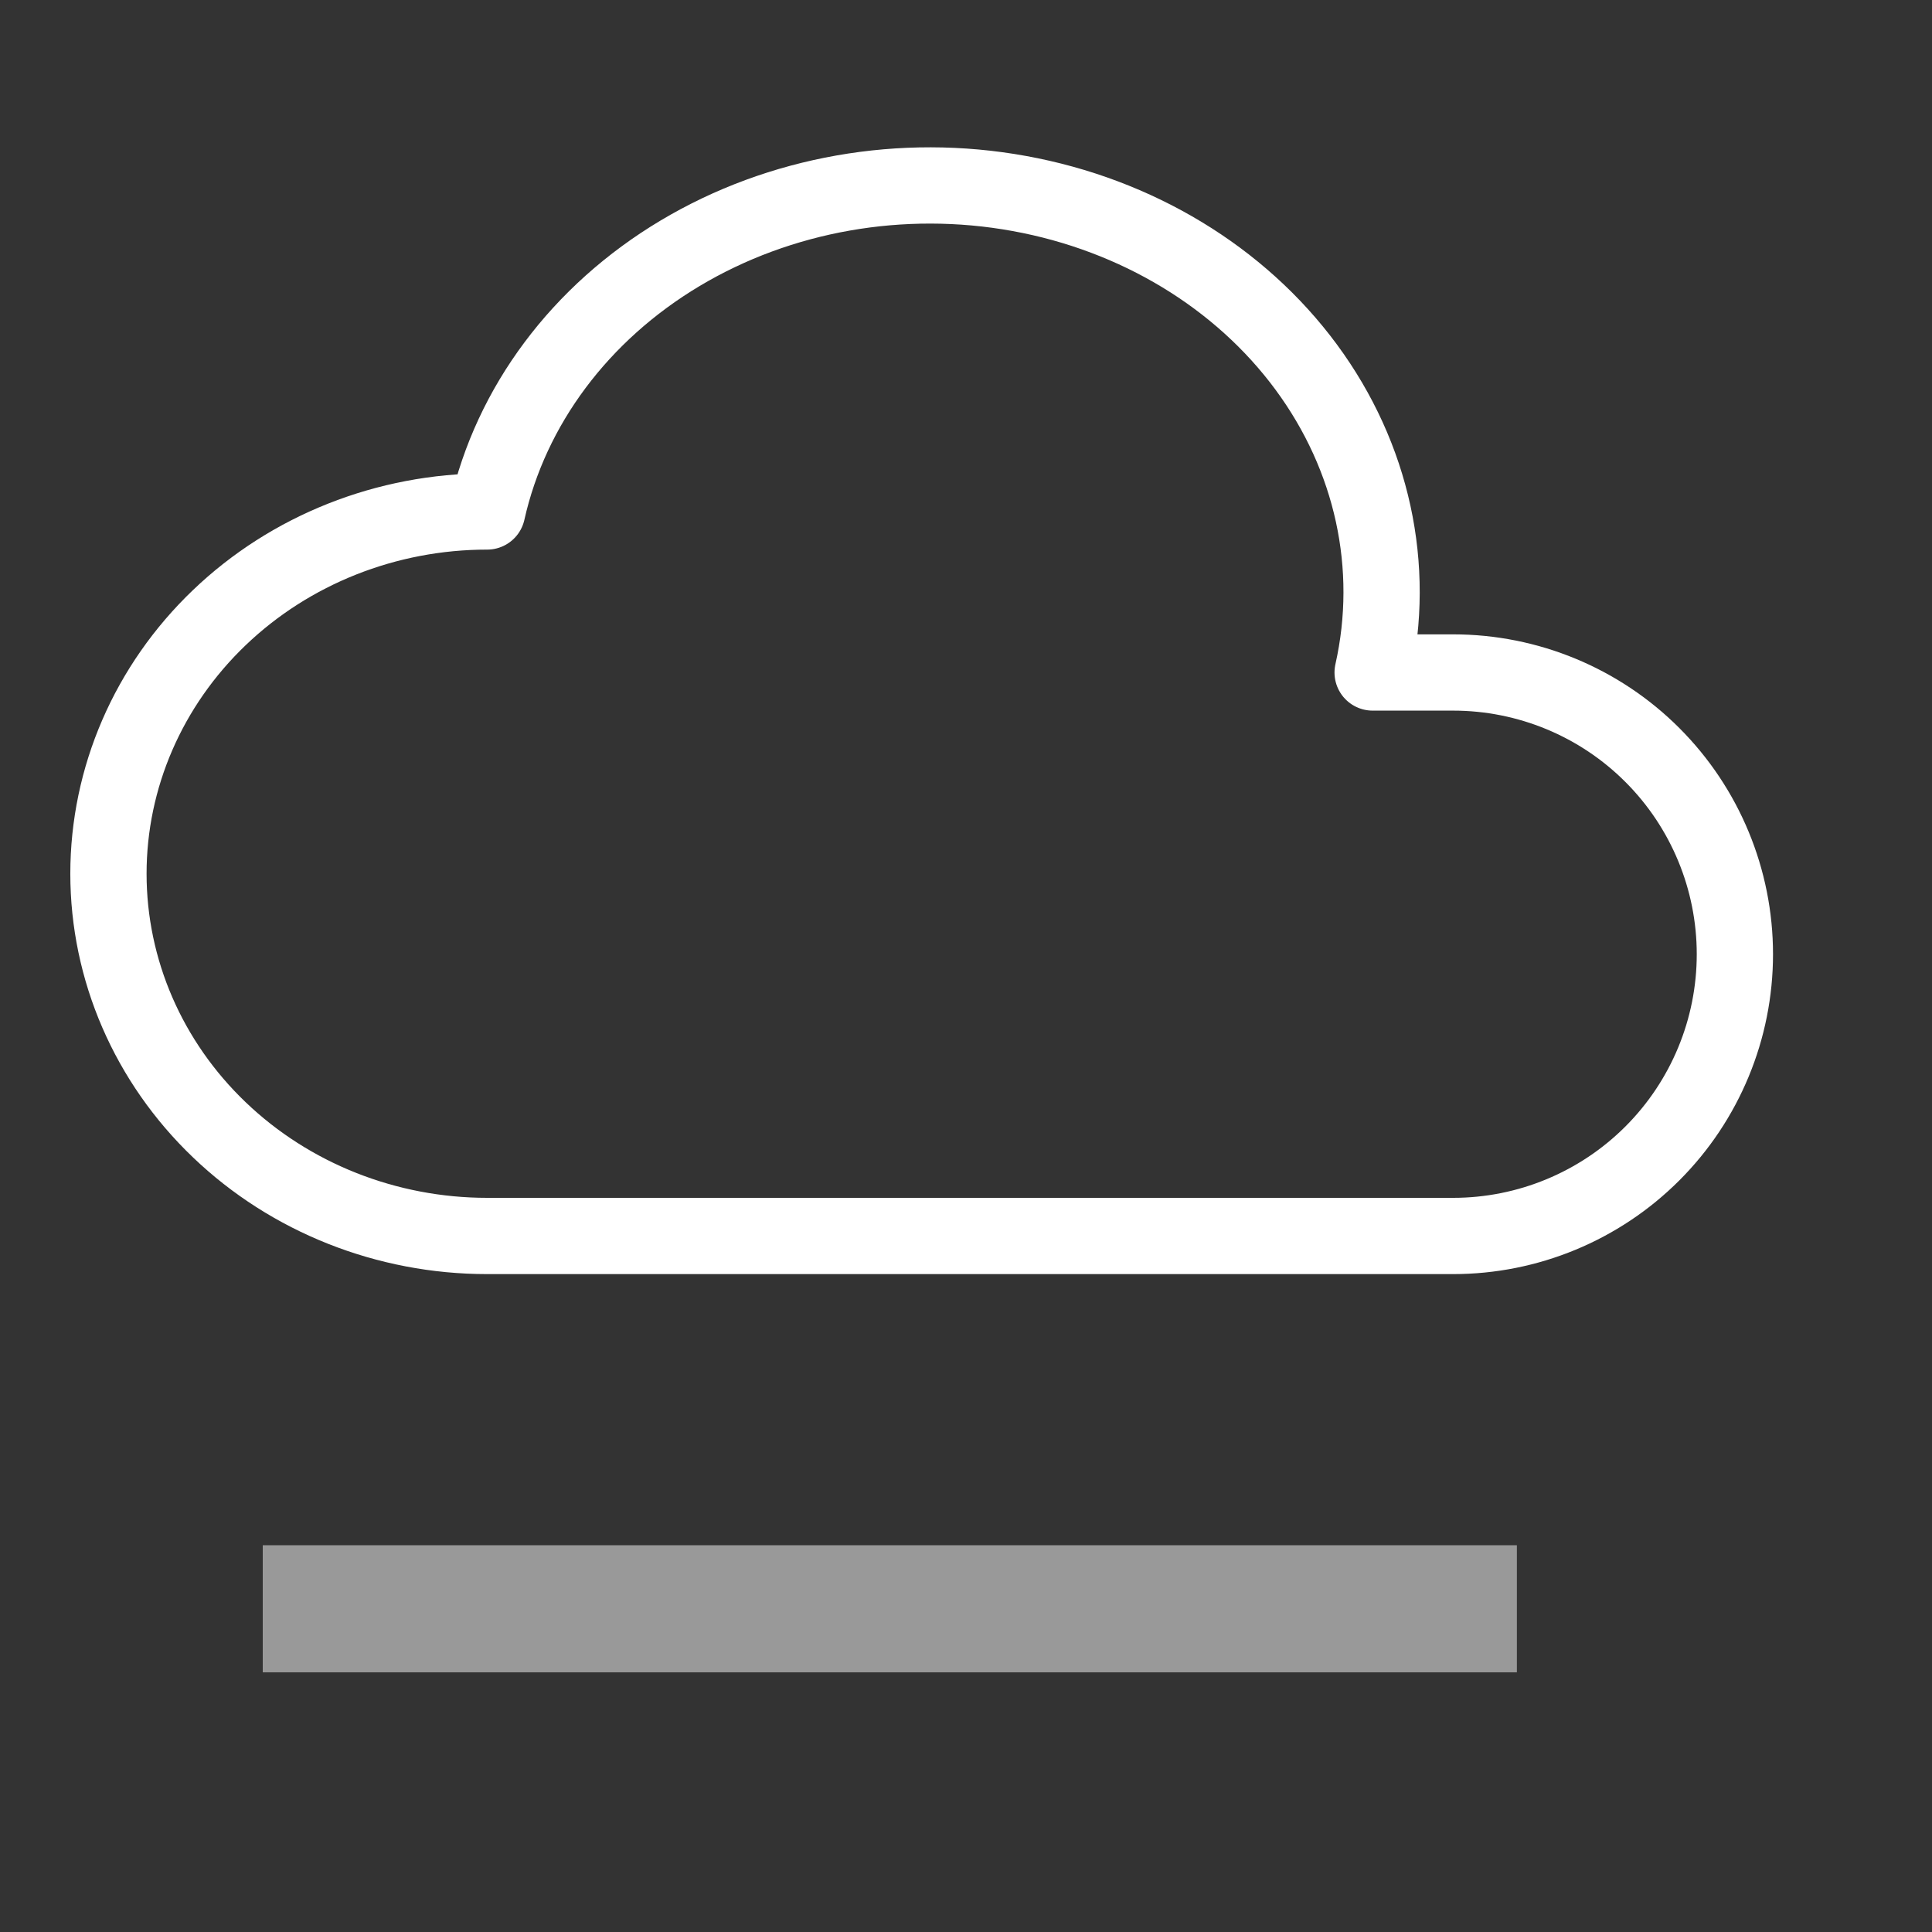 <svg width="38" height="38" viewBox="0 0 38 38" fill="none" xmlns="http://www.w3.org/2000/svg">
<rect x="0" y="0" width="38" height="38" fill="#333333" stroke="none"/>
<g clip-path="url(#clip0_3314_9444)">
<path d="M9.582 24.31C7.606 24.31 5.711 23.559 4.315 22.223C2.918 20.887 2.133 19.075 2.133 17.185C2.133 15.295 2.918 13.483 4.315 12.147C5.711 10.811 7.606 10.06 9.582 10.06C10.048 7.981 11.413 6.155 13.376 4.982C15.339 3.809 17.74 3.386 20.049 3.806C22.359 4.226 24.389 5.454 25.692 7.221C26.995 8.988 27.465 11.148 26.998 13.227H28.582C30.051 13.227 31.461 13.81 32.5 14.85C33.539 15.889 34.123 17.299 34.123 18.768C34.123 20.238 33.539 21.648 32.5 22.687C31.461 23.726 30.051 24.31 28.582 24.31H9.582Z" stroke="white" stroke-width="1.5" stroke-linecap="round" stroke-linejoin="round"/>
<path d="M6.418 31.643H28.585" stroke="white" stroke-opacity="0.5" stroke-width="2.5" stroke-linecap="square" stroke-linejoin="round"/>
</g>
<defs>
<clipPath id="clip0_3314_9444">
<rect width="38" height="38" fill="white"/>
</clipPath>
</defs>
</svg>
